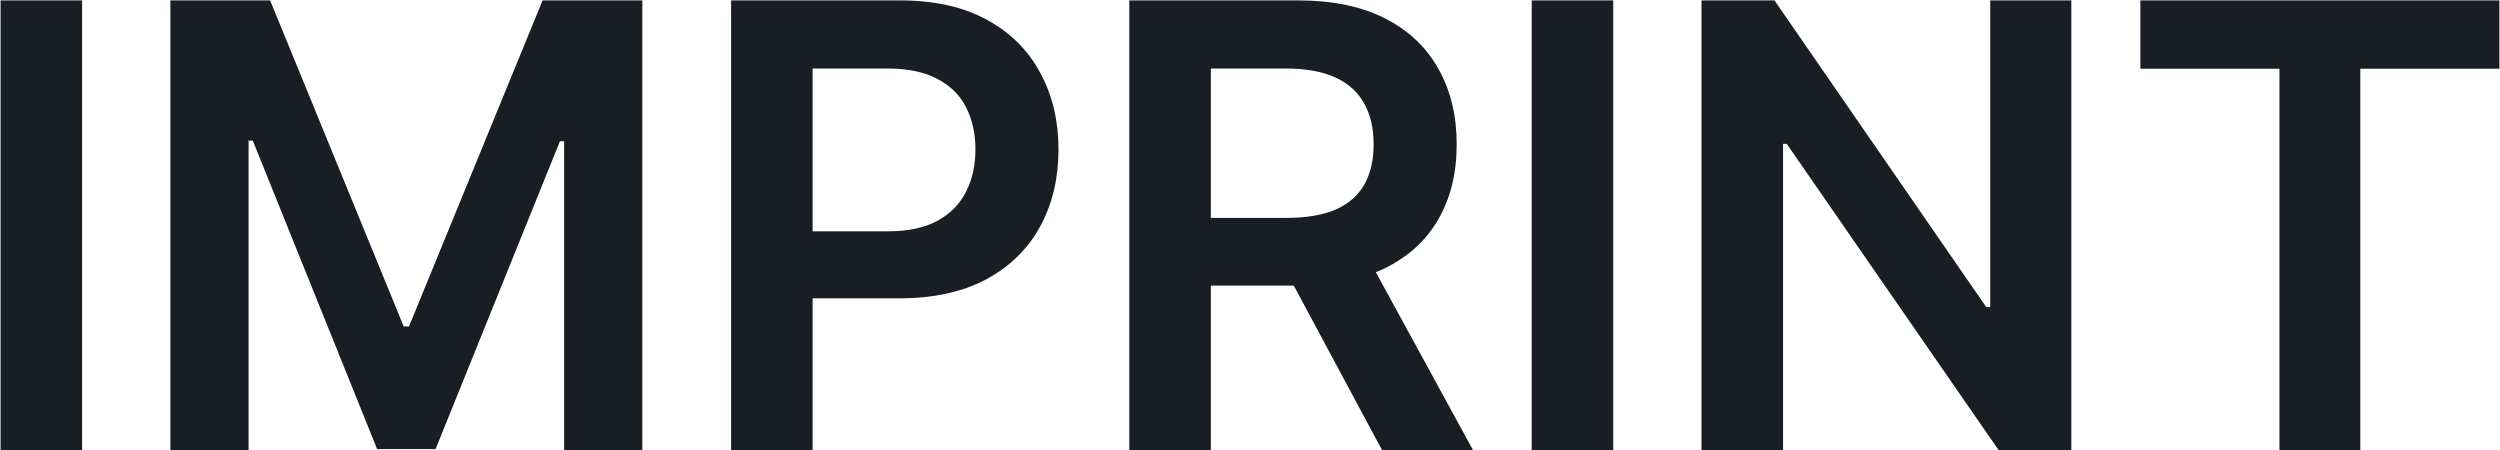 <?xml version="1.0" encoding="UTF-8"?> <svg xmlns="http://www.w3.org/2000/svg" width="383" height="69" viewBox="0 0 383 69" fill="none"><path d="M12.577 0.061V69H0.088V0.061H12.577ZM26.101 0.061H41.383L61.849 50.015H62.657L83.124 0.061H98.406V69H86.423V21.638H85.783L66.731 68.798H57.776L38.724 21.537H38.084V69H26.101V0.061ZM112.006 69V0.061H137.858C143.154 0.061 147.597 1.048 151.188 3.023C154.801 4.998 157.528 7.713 159.368 11.169C161.23 14.602 162.162 18.507 162.162 22.883C162.162 27.304 161.23 31.231 159.368 34.665C157.505 38.099 154.756 40.803 151.121 42.777C147.485 44.73 143.008 45.706 137.69 45.706H120.556V35.439H136.006C139.103 35.439 141.639 34.901 143.614 33.823C145.589 32.746 147.048 31.265 147.99 29.38C148.955 27.495 149.438 25.329 149.438 22.883C149.438 20.437 148.955 18.283 147.99 16.42C147.048 14.558 145.578 13.11 143.58 12.078C141.606 11.023 139.058 10.496 135.939 10.496H124.494V69H112.006ZM173.009 69V0.061H198.861C204.158 0.061 208.601 0.981 212.192 2.821C215.805 4.661 218.531 7.242 220.371 10.563C222.234 13.862 223.165 17.711 223.165 22.109C223.165 26.53 222.223 30.367 220.338 33.621C218.475 36.853 215.726 39.355 212.091 41.128C208.455 42.878 203.989 43.754 198.693 43.754H180.28V33.386H197.01C200.107 33.386 202.643 32.959 204.618 32.107C206.592 31.231 208.051 29.963 208.994 28.303C209.959 26.62 210.441 24.555 210.441 22.109C210.441 19.663 209.959 17.576 208.994 15.848C208.029 14.098 206.559 12.774 204.584 11.876C202.609 10.956 200.062 10.496 196.943 10.496H185.498V69H173.009ZM208.623 37.762L225.69 69H211.754L194.99 37.762H208.623ZM247.149 0.061V69H234.661V0.061H247.149ZM317.326 0.061V69H306.217L273.734 22.042H273.162V69H260.673V0.061H271.849L304.299 47.053H304.905V0.061H317.326ZM327.904 10.529V0.061H382.907V10.529H361.6V69H349.212V10.529H327.904Z" fill="#181E23"></path></svg> 